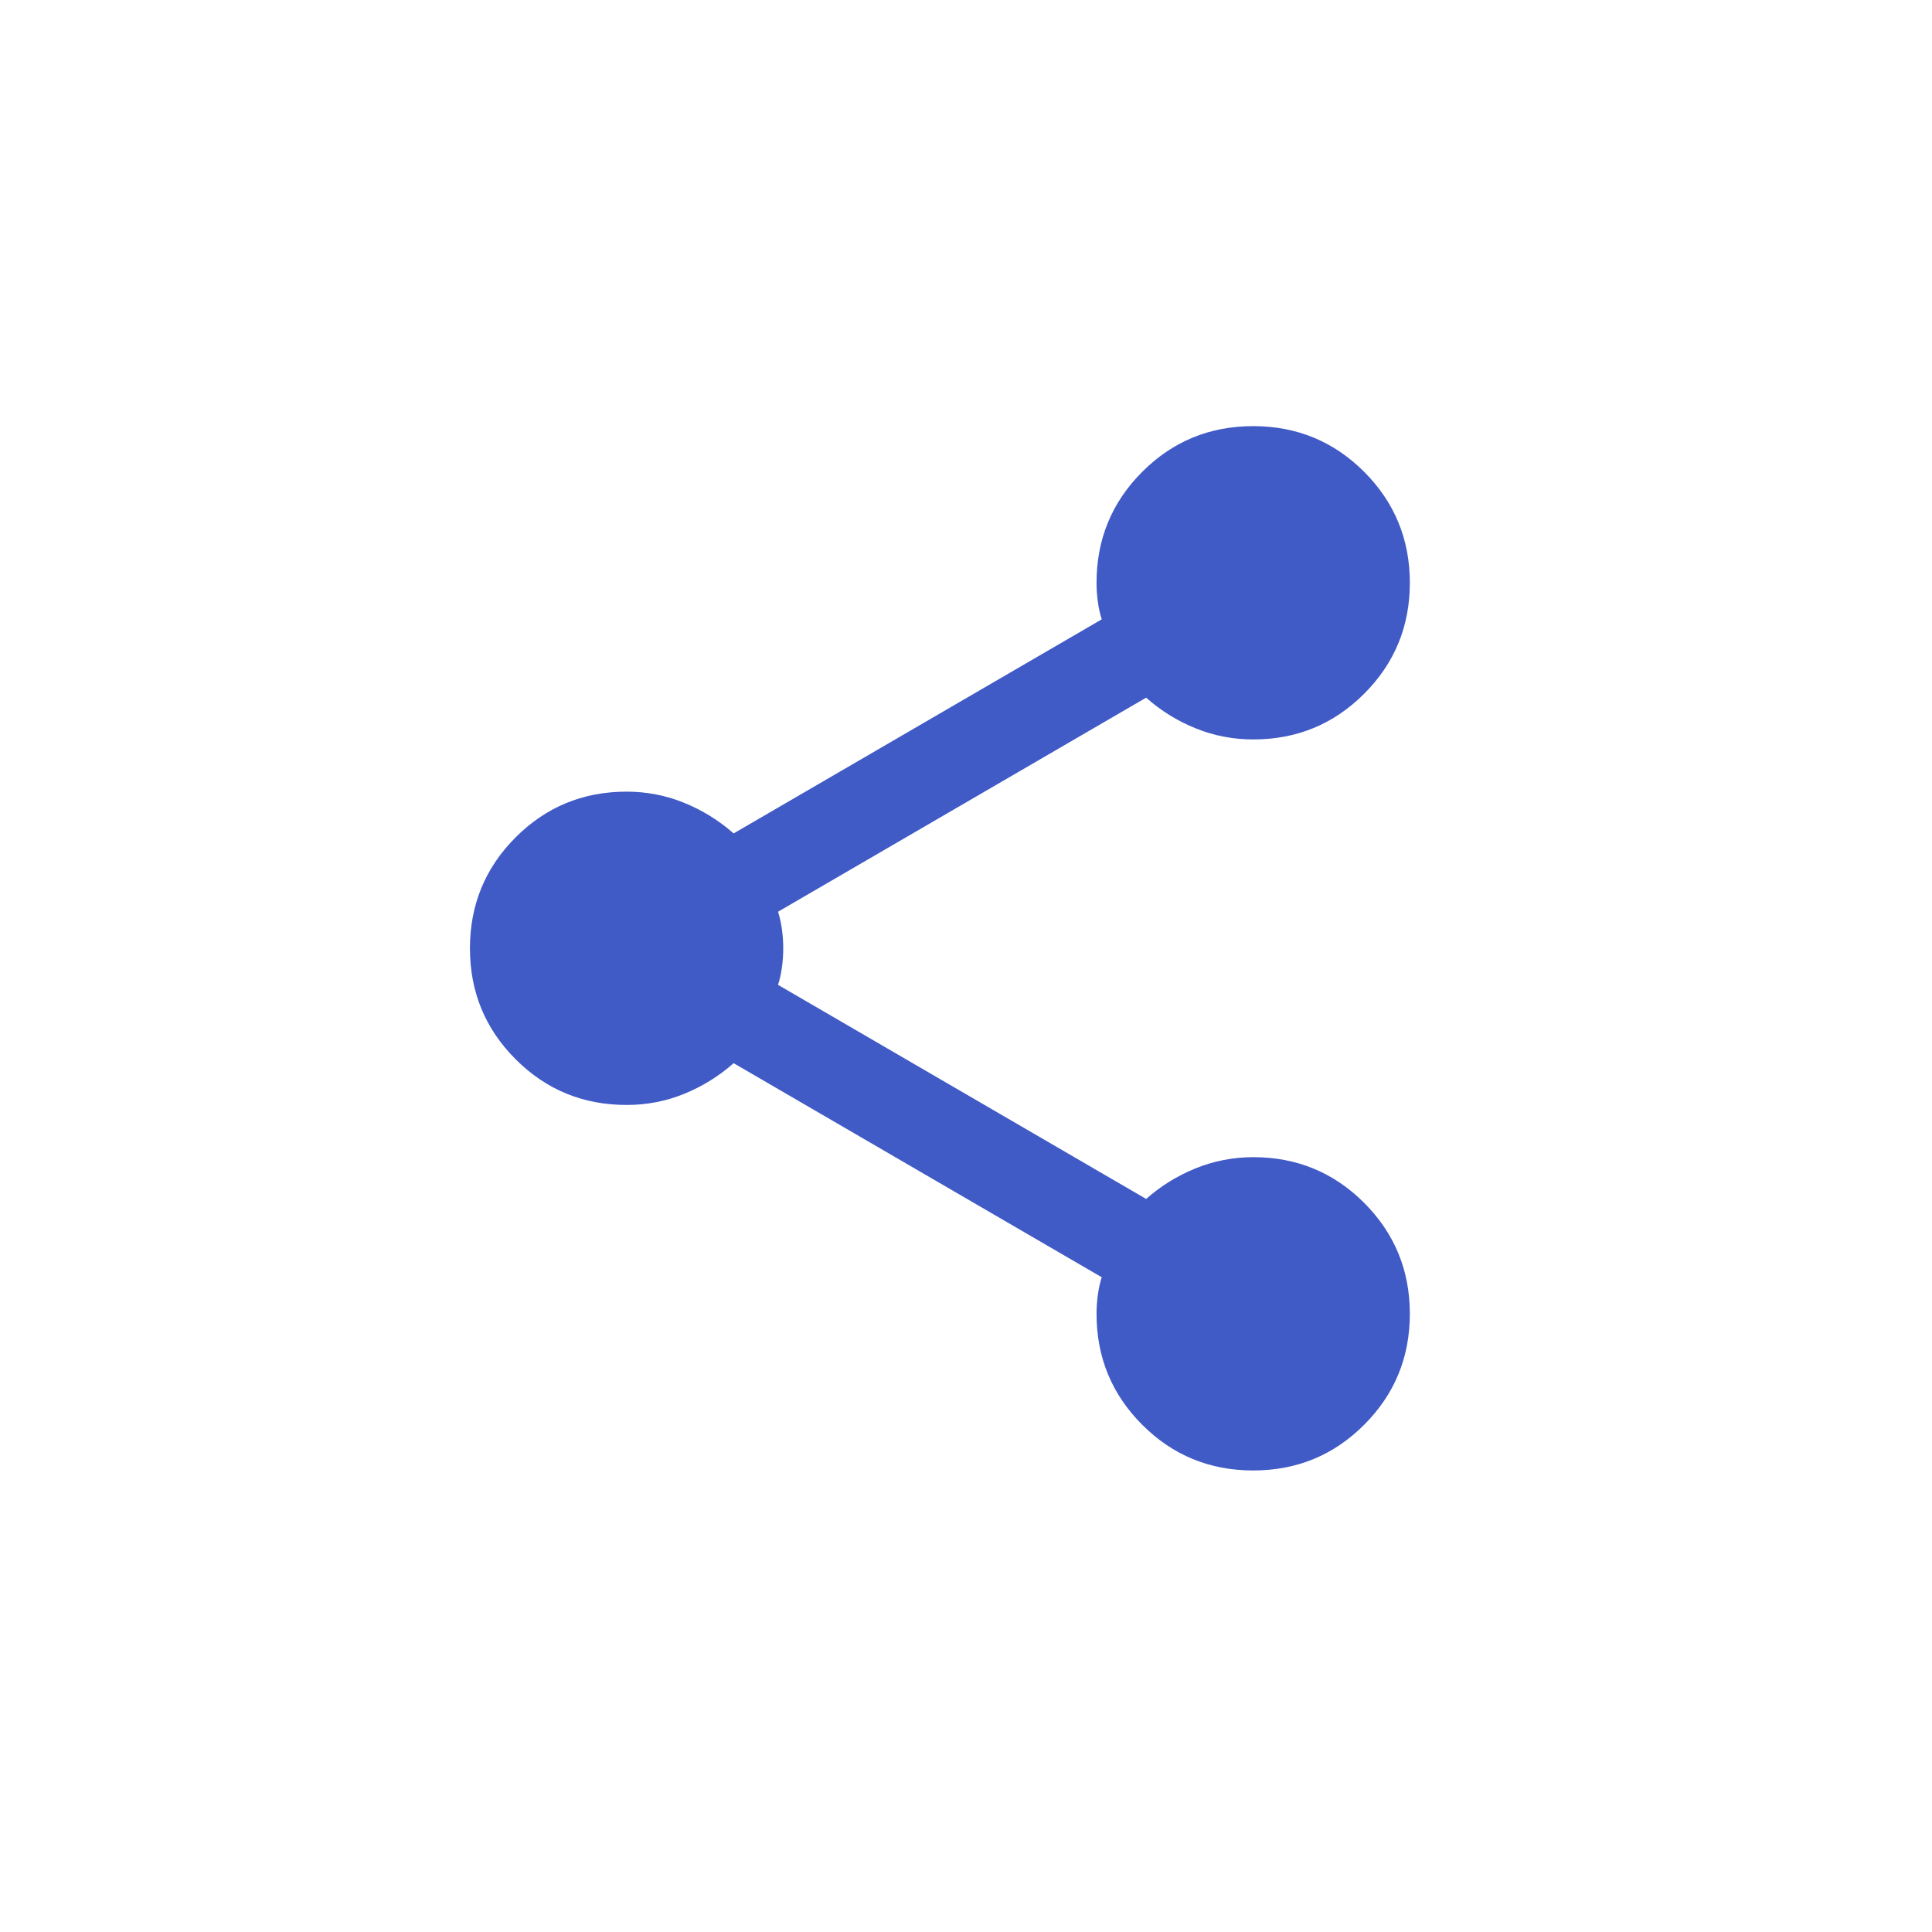 <svg width="37" height="37" viewBox="0 0 37 37" fill="none" xmlns="http://www.w3.org/2000/svg">
    <path d="M28 28.161C27.167 28.161 26.458 27.87 25.875 27.286C25.292 26.703 25 25.995 25 25.161C25 25.045 25.008 24.924 25.025 24.798C25.042 24.673 25.067 24.561 25.1 24.461L18.05 20.361C17.767 20.611 17.45 20.807 17.1 20.949C16.75 21.091 16.383 21.162 16 21.161C15.167 21.161 14.458 20.87 13.875 20.286C13.292 19.703 13 18.995 13 18.161C13 17.328 13.292 16.62 13.875 16.036C14.458 15.453 15.167 15.161 16 15.161C16.383 15.161 16.75 15.232 17.1 15.374C17.45 15.516 17.767 15.712 18.05 15.961L25.1 11.861C25.067 11.761 25.042 11.649 25.025 11.524C25.008 11.4 25 11.279 25 11.161C25 10.328 25.292 9.62 25.875 9.036C26.458 8.453 27.167 8.161 28 8.161C28.833 8.161 29.542 8.453 30.125 9.036C30.708 9.62 31 10.328 31 11.161C31 11.995 30.708 12.703 30.125 13.286C29.542 13.87 28.833 14.161 28 14.161C27.617 14.161 27.25 14.091 26.9 13.949C26.55 13.808 26.233 13.612 25.95 13.361L18.9 17.461C18.933 17.561 18.958 17.674 18.975 17.799C18.992 17.925 19 18.045 19 18.161C19 18.278 18.992 18.399 18.975 18.524C18.958 18.65 18.933 18.762 18.9 18.861L25.95 22.961C26.233 22.711 26.55 22.516 26.9 22.374C27.25 22.233 27.617 22.162 28 22.161C28.833 22.161 29.542 22.453 30.125 23.036C30.708 23.62 31 24.328 31 25.161C31 25.995 30.708 26.703 30.125 27.286C29.542 27.87 28.833 28.161 28 28.161Z" fill="#405AC6" transform="translate(-4,0)"/>
</svg>
